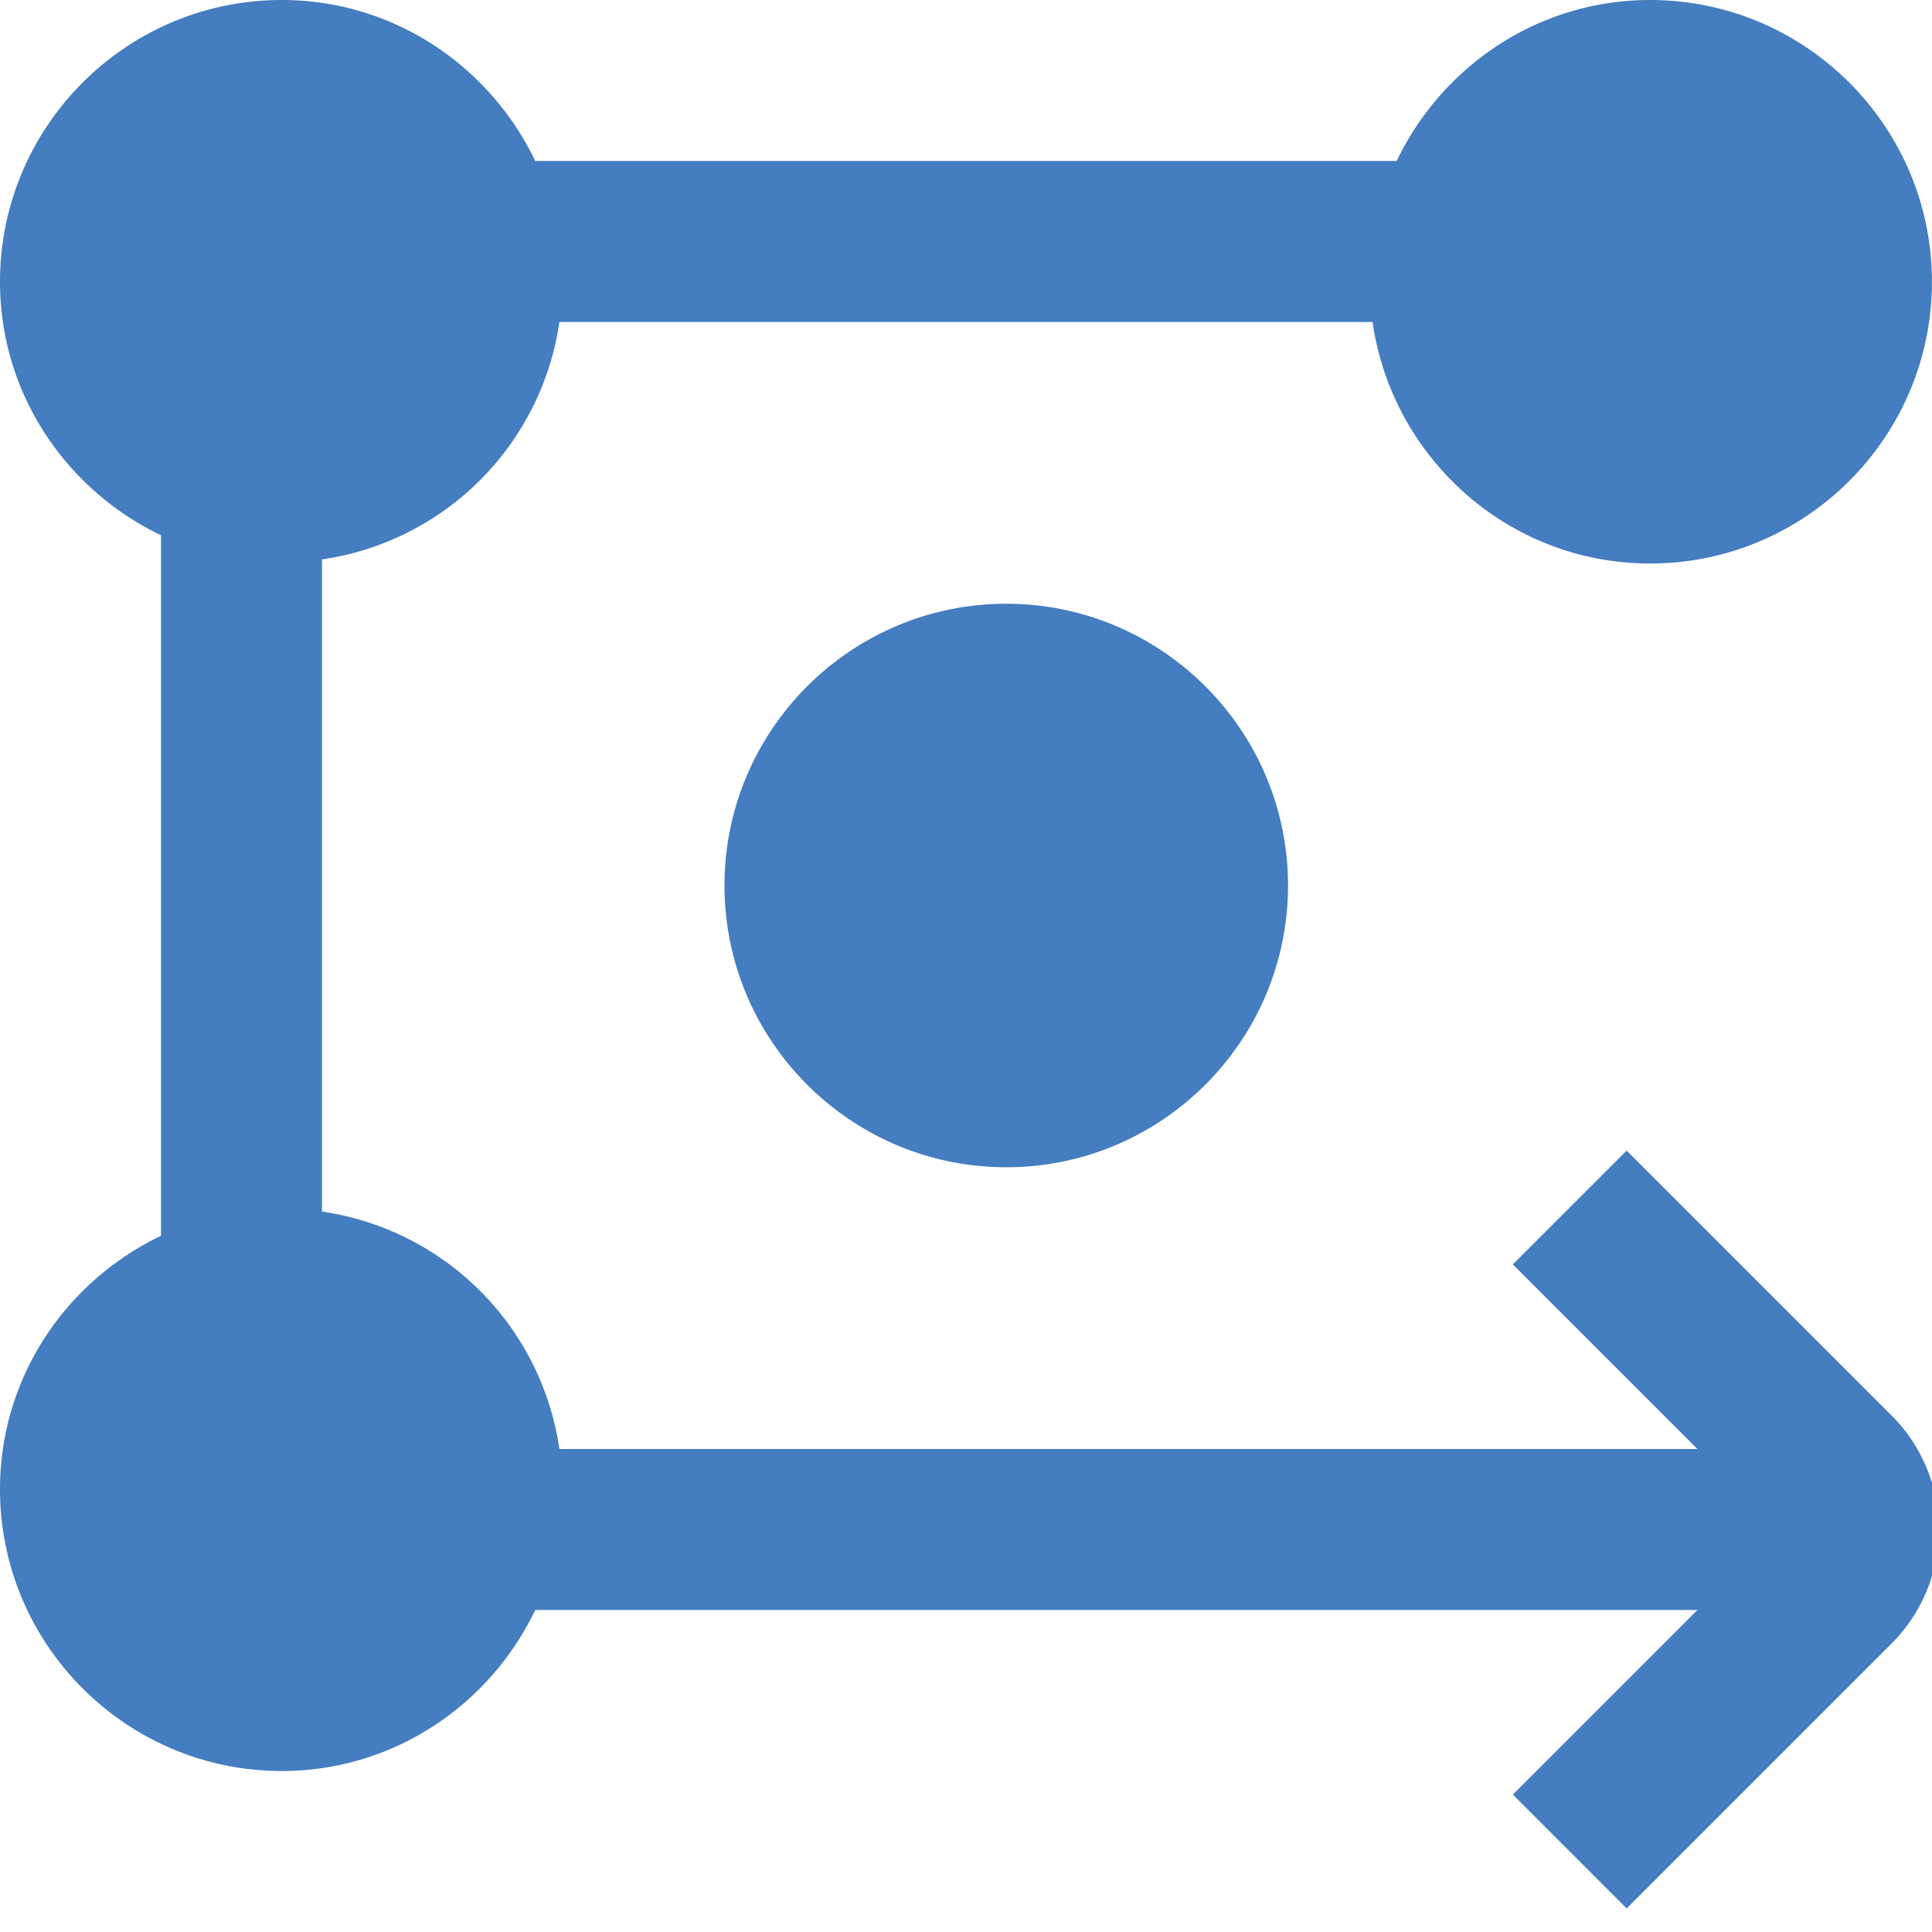 <svg width="52" height="52" fill="none" xmlns="http://www.w3.org/2000/svg"><g clip-path="url(#clip0_144_704)"><path d="M27.083 16.25c4.182 0 7.584 3.402 7.584 7.583 0 4.182-3.402 7.584-7.584 7.584-4.181 0-7.583-3.402-7.583-7.584 0-4.181 3.402-7.583 7.583-7.583zm23.834 21.853l-7.135-7.135-3.064 3.064L45.686 39h-30.63a7.554 7.554 0 00-6.39-6.39V15.057a7.554 7.554 0 006.39-6.39h21.886c.53 3.667 3.663 6.5 7.472 6.5 4.182 0 7.584-3.401 7.584-7.583S48.596 0 44.414 0c-3.013 0-5.6 1.781-6.822 4.333H14.406C13.184 1.781 10.597 0 7.583 0 3.402 0 0 3.402 0 7.583c0 3.014 1.781 5.601 4.333 6.823v18.855C1.781 34.481 0 37.069 0 40.083c0 4.182 3.402 7.584 7.583 7.584 3.014 0 5.601-1.781 6.823-4.334h31.28l-4.968 4.968 3.064 3.064 7.135-7.135a4.336 4.336 0 000-6.127z" fill="#447DC0"/></g><defs><clipPath id="clip0_144_704"><path fill="#fff" d="M0 0h52v52H0z"/></clipPath></defs></svg>